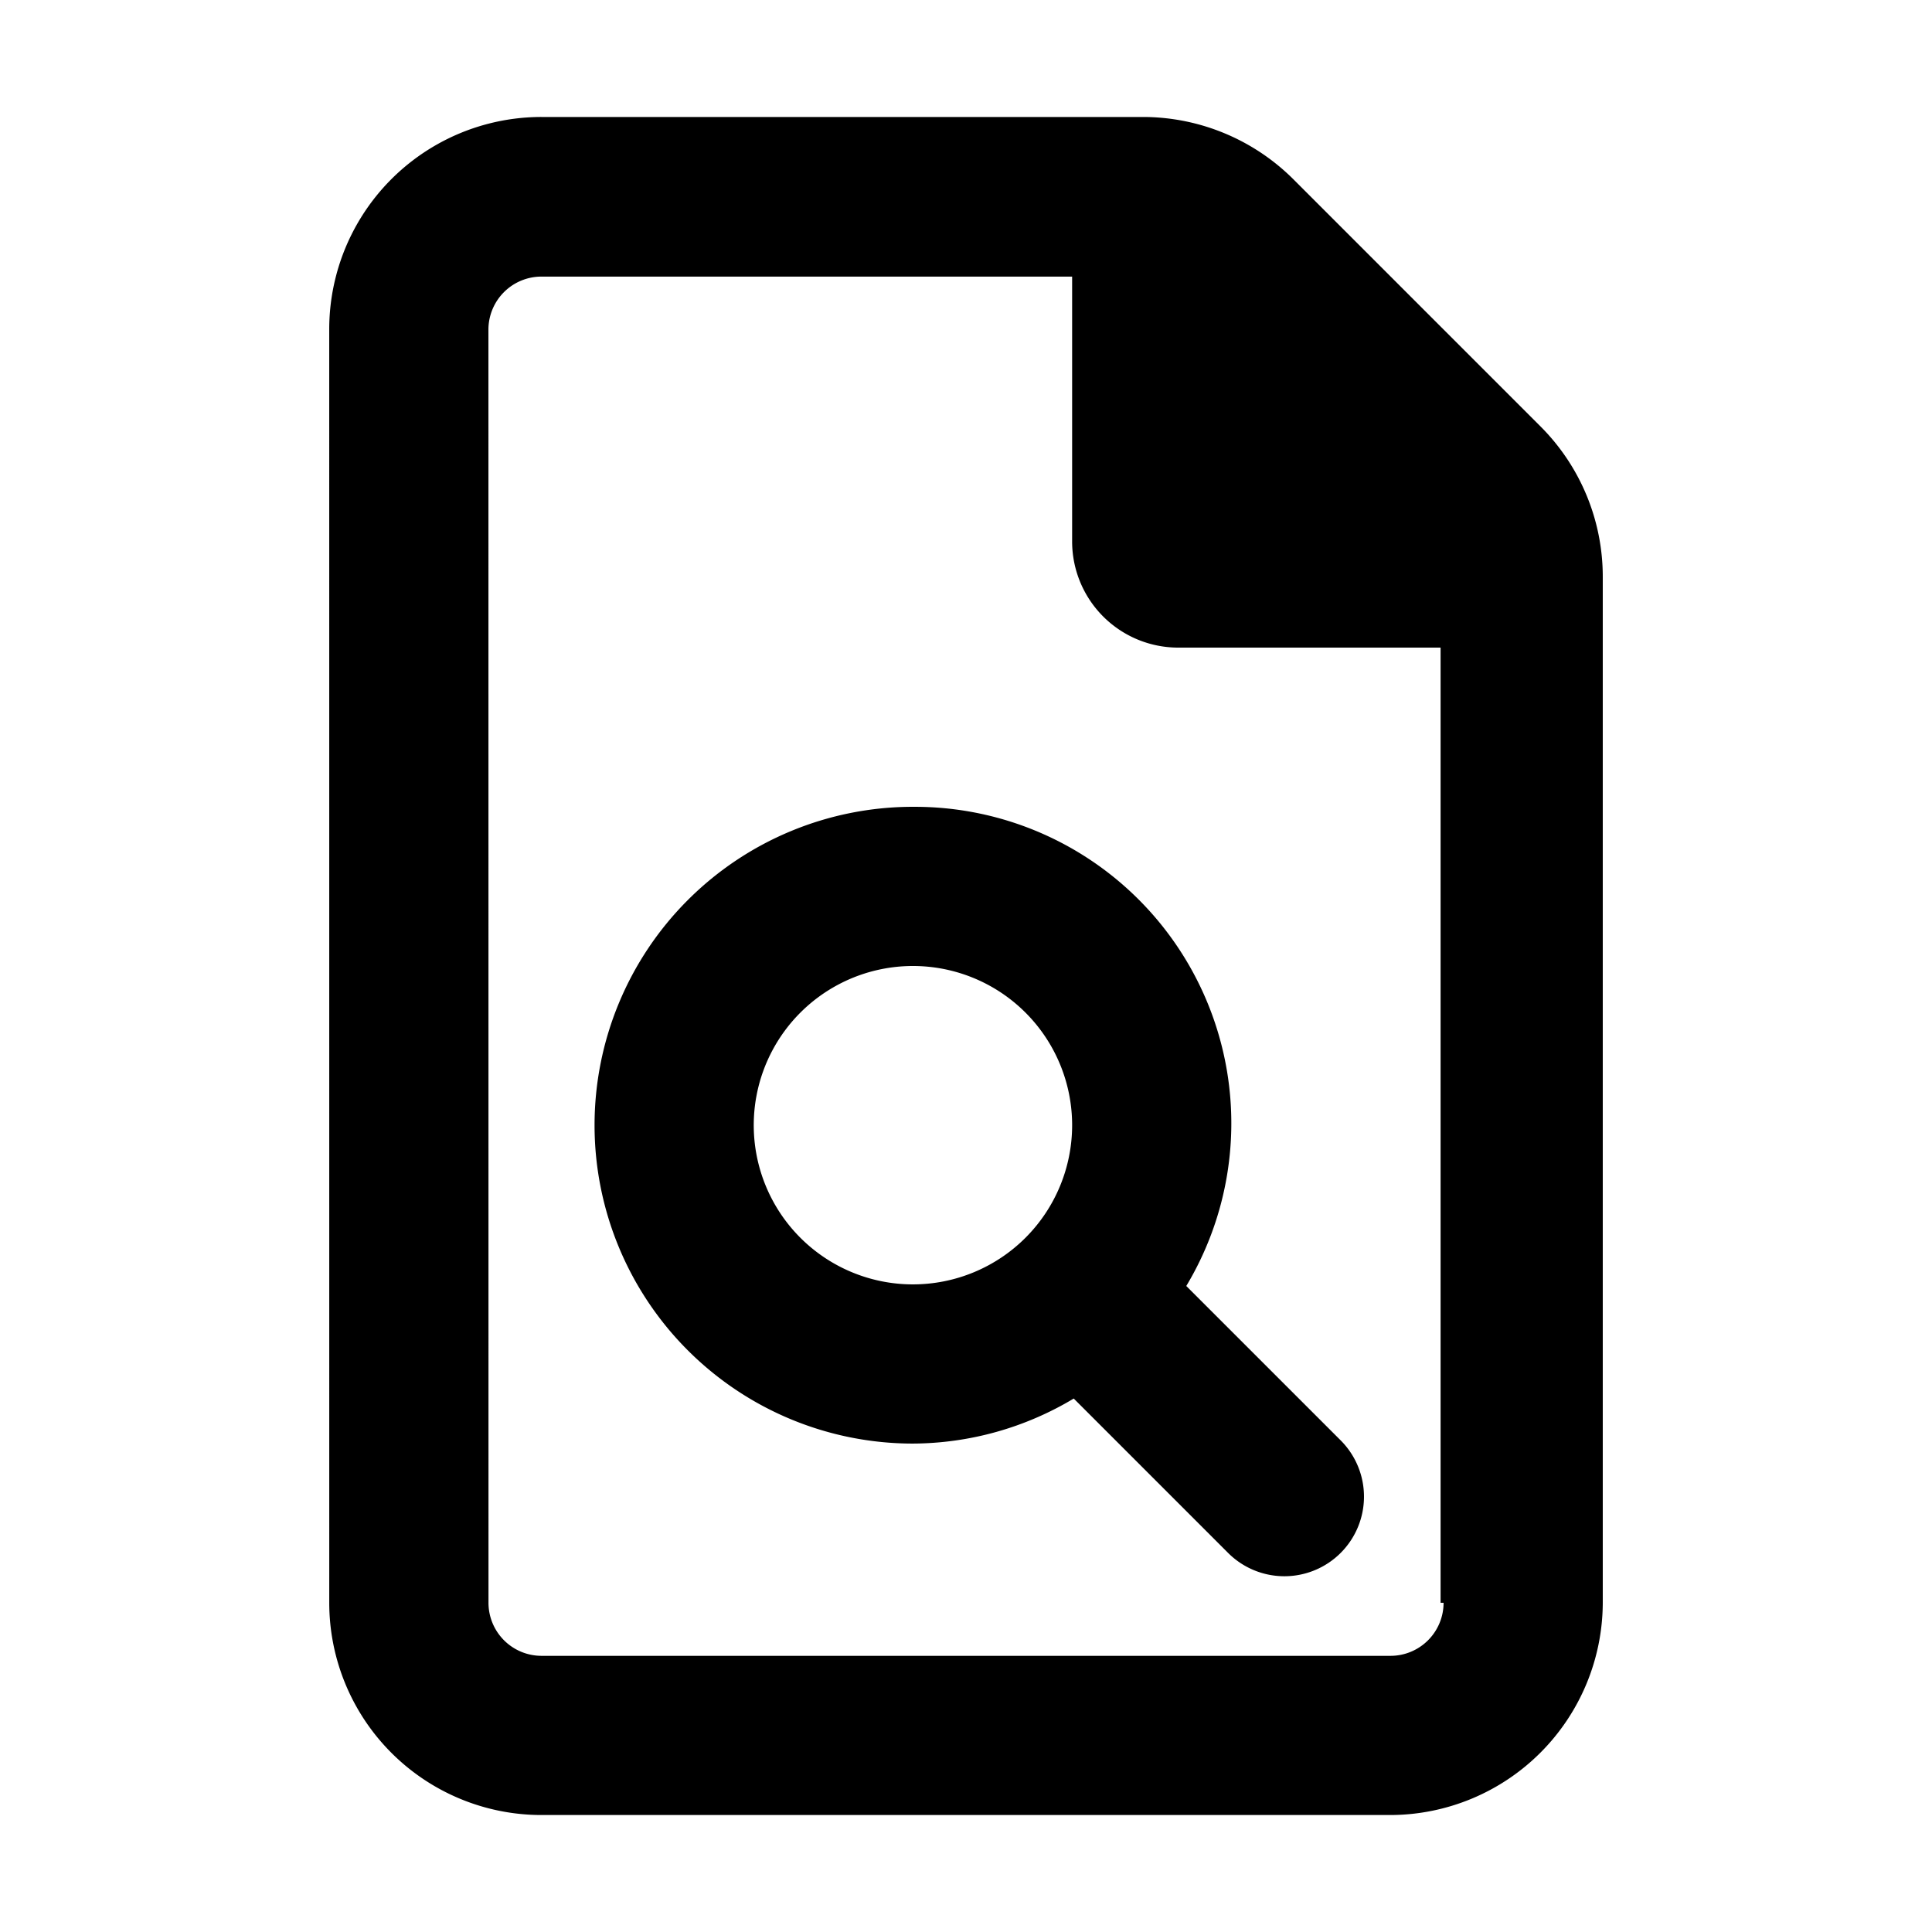 <svg id="case-studies" xmlns="http://www.w3.org/2000/svg" width="512" height="512" viewBox="0 0 512 512">
  <g id="nav-icon-bg">
    <rect id="Rectangle_3538" data-name="Rectangle 3538" width="512" height="512" fill="rgba(0,0,0,0)"/>
  </g>
  <path id="file-magnifying-glass" d="M321.064,82.072l-65.593-65.6A56.51,56.51,0,0,0,215.684,0H56.25A56.246,56.246,0,0,0,0,56.25l.006,337.5A56.251,56.251,0,0,0,56.256,450H281.25a56.415,56.415,0,0,0,56.25-56.25V121.816A56.289,56.289,0,0,0,321.064,82.072ZM295.313,393.75a14.063,14.063,0,0,1-14.062,14.063H56.268A14.062,14.062,0,0,1,42.205,393.75L42.188,56.364A14.063,14.063,0,0,1,56.25,42.3H196.875v70.2A28.129,28.129,0,0,0,225,140.625h69.521V393.75ZM154.688,182.813a84.375,84.375,0,0,0,0,168.75A83.507,83.507,0,0,0,197.3,339.627L238.21,380.54a21.09,21.09,0,0,0,29.83,0,21.089,21.089,0,0,0,0-29.83L227.127,309.8a83.862,83.862,0,0,0-72.439-126.983Zm0,126.563a42.188,42.188,0,1,1,42.188-42.187A42.2,42.2,0,0,1,154.688,309.375Z" transform="translate(87.25 31)"/>
</svg>
